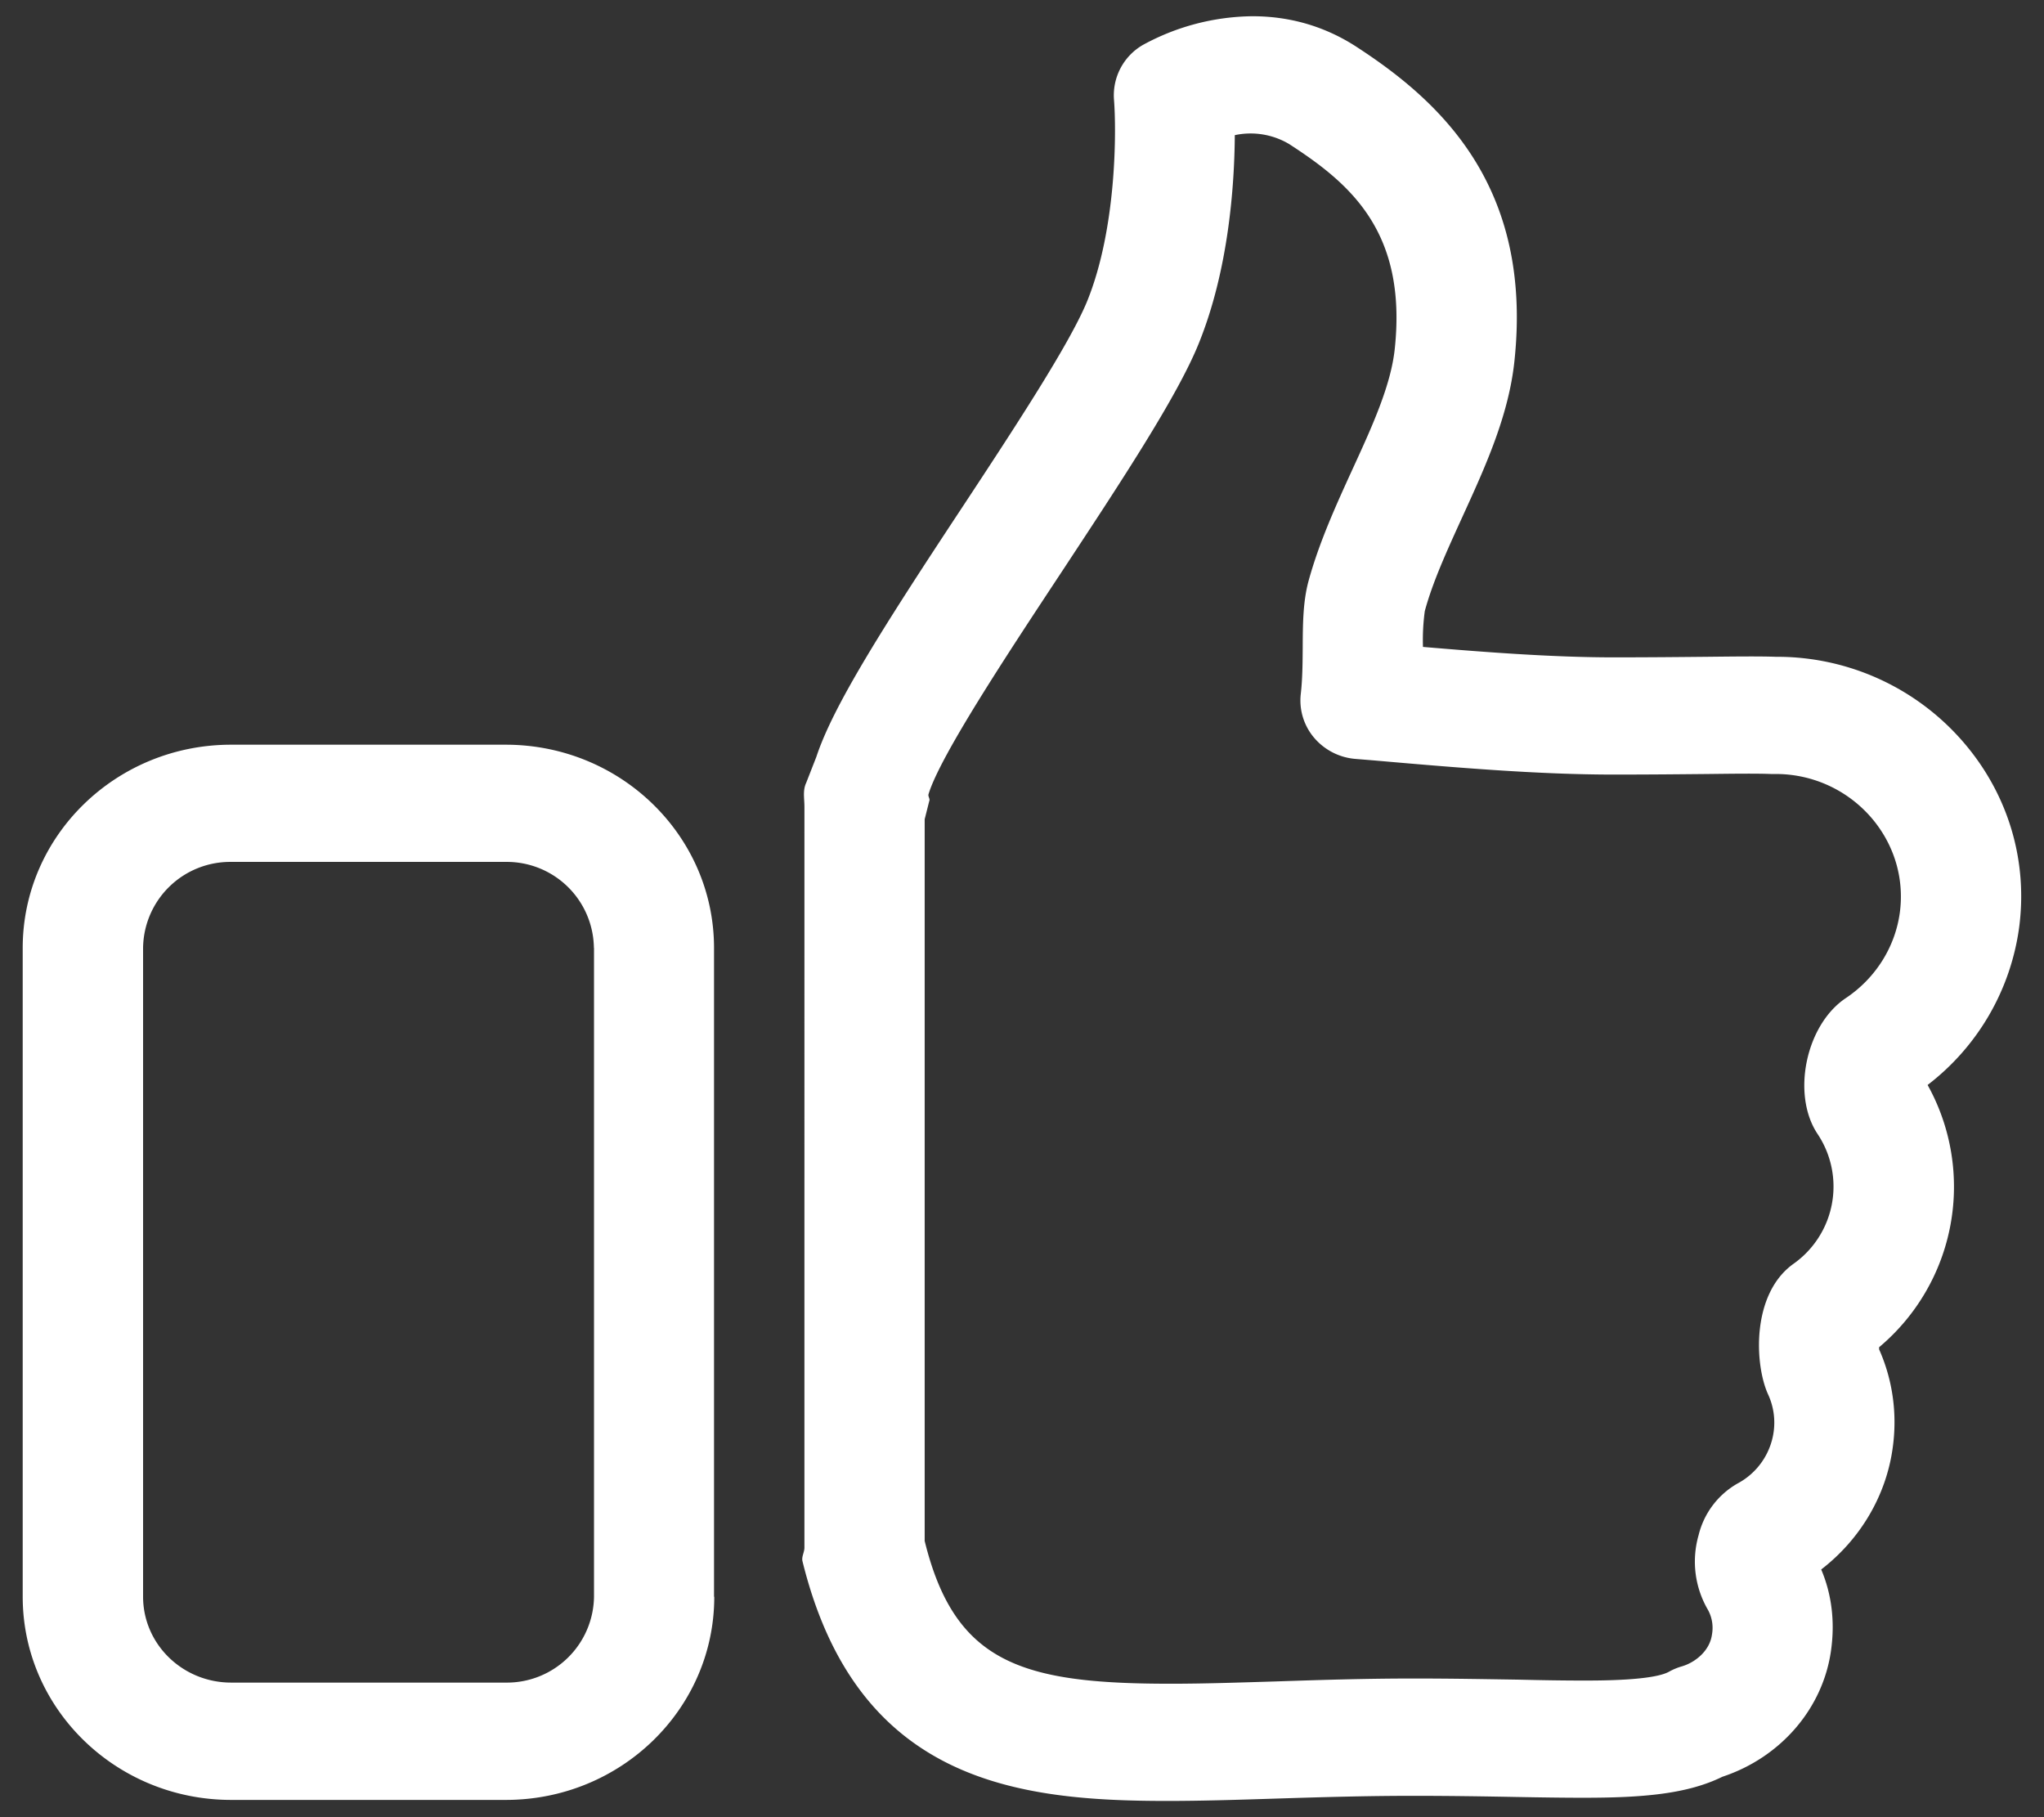 <svg xmlns="http://www.w3.org/2000/svg" width="18" height="16" viewBox="0 0 18 16">
    <rect x="0" y="0" width="18" height="16" fill="#333333" stroke="none"/>
    <g fill="#FFF" fill-rule="nonzero">
        <path d="M6.29 14.06c0 .987-.822 1.788-1.836 1.788H2.036C1.023 15.848.2 15.047.2 14.059V8.347c0-.988.822-1.79 1.835-1.79h2.418c1.014 0 1.835.802 1.835 1.79v5.712zM5.23 8.346a.767.767 0 0 0-.776-.757H2.036a.767.767 0 0 0-.776.757v5.712c0 .418.347.757.776.757h2.418a.767.767 0 0 0 .777-.757V8.347zM10.28 15.857c-1.318 0-2.733-.163-3.213-2.11-.01-.039.017-.08.017-.12V7.103c0-.072-.016-.143.015-.209l.09-.23c.147-.446.577-1.126 1.272-2.178.474-.719.962-1.463 1.114-1.837.258-.637.257-1.495.235-1.772a.512.512 0 0 1 .254-.481 2.05 2.05 0 0 1 .966-.253c.331 0 .637.09.909.265.736.477 1.56 1.223 1.398 2.766-.05.486-.26.942-.462 1.384-.132.29-.258.564-.328.823a1.908 1.908 0 0 0-.016.315c.577.049 1.158.092 1.68.092.33 0 .598-.003.815-.005.28-.003.475-.005.611 0a2.166 2.166 0 0 1 1.716.828c.352.448.503 1.004.427 1.563a2.103 2.103 0 0 1-.805 1.379 1.844 1.844 0 0 1-.427 2.309v.019c.12.27.161.568.12.864-.057.424-.287.81-.63 1.074.092.216.122.458.087.71-.07.512-.443.945-.957 1.115-.311.153-.704.185-1.228.185-.176 0-.373-.003-.592-.007-.267-.005-.567-.01-.904-.01-.42 0-.815.012-1.197.024-.342.011-.665.021-.967.021zm-2.138-2.293c.265 1.084.86 1.261 2.168 1.261.292 0 .587-.01.918-.02.39-.013.787-.026 1.224-.026.344 0 .647.006.92.01.211.005.4.008.57.008.153 0 .617 0 .756-.078a.536.536 0 0 1 .113-.047c.114-.033.245-.134.265-.28a.33.33 0 0 0-.035-.217.842.842 0 0 1-.083-.657.72.72 0 0 1 .343-.456.61.61 0 0 0 .318-.453.592.592 0 0 0-.048-.33c-.12-.26-.15-.883.221-1.15a.833.833 0 0 0 .215-1.143c-.233-.347-.105-.963.248-1.198.26-.174.433-.447.475-.75.039-.286-.039-.57-.219-.8a1.109 1.109 0 0 0-.876-.423h-.037c-.124-.005-.308-.003-.562 0-.22.002-.49.005-.824.005-.673 0-1.407-.063-2.117-.125l-.16-.013a.534.534 0 0 1-.364-.188.507.507 0 0 1-.116-.384c.015-.13.016-.27.017-.407.001-.208.002-.404.051-.586.093-.34.241-.665.385-.98.176-.383.342-.746.375-1.069.109-1.034-.4-1.456-.931-1.8a.665.665 0 0 0-.478-.078c-.003.443-.054 1.186-.319 1.838-.19.468-.687 1.22-1.212 2.017-.474.718-1.064 1.611-1.166 1.947-.007.021.016.042.006.062l-.04.159v6.35z"/>
    </g>
</svg>
